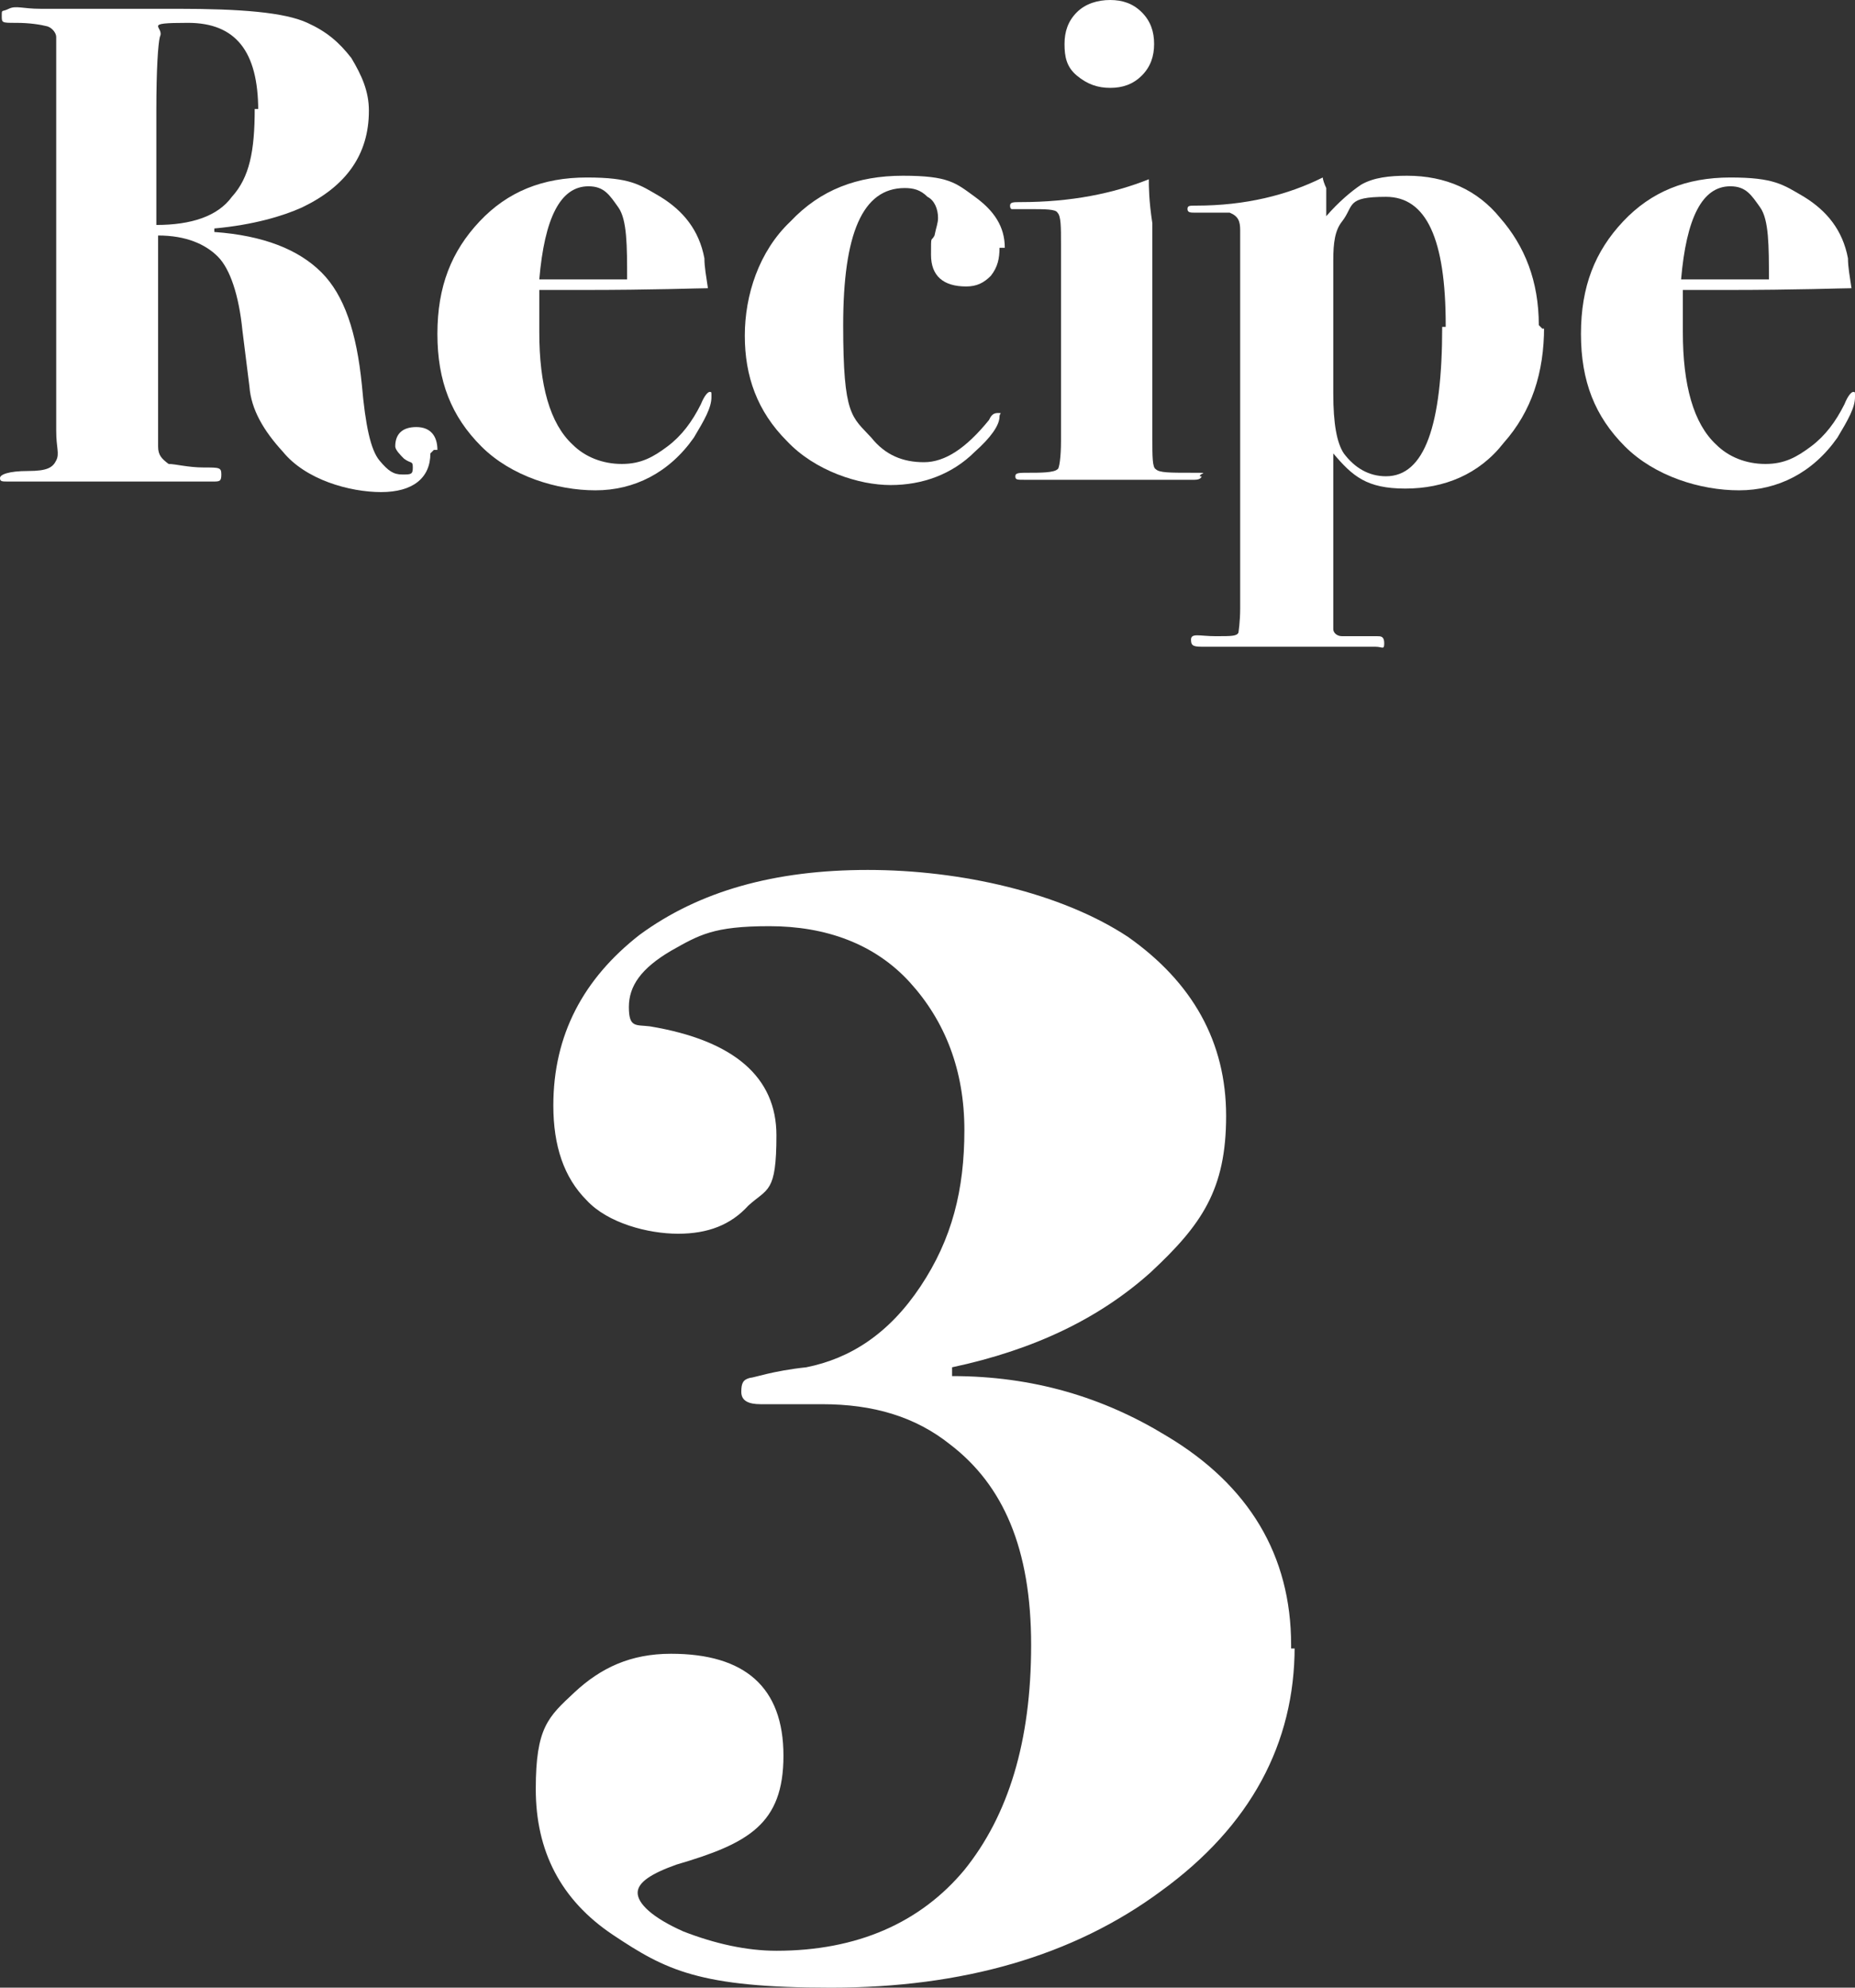 <?xml version="1.0" encoding="UTF-8"?>
<svg id="_レイヤー_1" data-name=" レイヤー 1" xmlns="http://www.w3.org/2000/svg" version="1.1" viewBox="0 0 105.6 113.1">
  <rect x="0" y="0" width="105.6" height="113.1" fill="#333333" stroke="none"/>
  <defs>
    <style>
      .cls-1 {
        fill: #fff;
        stroke-width: 0px;
      }
    </style>
  </defs>
  <path class="cls-1" d="M73.7,93.7c0,5.5-2.5,10.2-7.6,13.9-5,3.7-11.3,5.5-18.8,5.5s-9.4-1-12.4-3-4.4-4.8-4.4-8.3.7-4.1,2.2-5.5,3.2-2.2,5.5-2.2c4.2,0,6.4,1.9,6.4,5.8s-2,5-6.1,6.2c-1.4.5-2.2,1-2.2,1.6s.8,1.4,2.6,2.2c1.8.7,3.6,1.1,5.3,1.1,4.6,0,8.2-1.6,10.7-4.6,2.5-3.1,3.8-7.3,3.8-12.8s-1.6-9.1-4.6-11.4c-2-1.6-4.4-2.3-7.3-2.3h-3.5c-.7,0-1.1-.2-1.1-.7s.1-.7.5-.8c.2,0,1.3-.4,3.2-.6,2.5-.5,4.7-1.9,6.5-4.6s2.5-5.5,2.5-8.9-1.1-6.2-3.1-8.4-4.8-3.2-8-3.2-4,.5-5.6,1.4c-1.7,1-2.4,2-2.4,3.2s.4,1,1.2,1.1c4.8.8,7.2,2.9,7.2,6.2s-.5,3-1.6,4c-1,1.1-2.3,1.6-4,1.6s-4-.6-5.2-1.9c-1.3-1.3-1.9-3.1-1.9-5.4,0-4,1.7-7.2,4.9-9.7,3.4-2.5,7.7-3.7,13-3.7s11,1.3,14.8,3.8c3.7,2.6,5.6,6,5.6,10.2s-1.4,6.2-4.3,8.9c-2.9,2.6-6.6,4.4-11.3,5.4v.5c4.6,0,8.6,1.2,12.2,3.4,4.7,2.8,7.1,6.8,7.1,11.9v.2h.2Z"/>
  <g>
    <path class="cls-1" d="M24.5,25.8c0,1.4-1,2.2-2.8,2.2s-4.3-.7-5.6-2.3c-1.1-1.2-1.8-2.4-1.9-3.7l-.4-3.2c-.2-2-.7-3.5-1.4-4.2s-1.8-1.2-3.4-1.2v12c0,.5.2.7.6,1,.4,0,1.1.2,2,.2s1,0,1,.4-.1.4-.5.4H.5c-.4,0-.5,0-.5-.2s.5-.4,1.6-.4,1.4-.2,1.6-.6,0-.7,0-1.7V2.1c0-.2-.2-.5-.5-.6-.4-.1-1-.2-1.8-.2S.1,1.3.1.9s0-.2.4-.4.8,0,1.8,0h7.8c3.6,0,6.1.2,7.4.8,1.1.5,1.8,1.1,2.5,2,.6,1,1,1.9,1,3,0,2.5-1.3,4.3-3.8,5.5-1.1.5-2.8,1-5,1.2v.2c2.8.2,4.8,1,6.1,2.3s2,3.4,2.3,6.4c.2,2.3.5,3.7,1,4.3s.8.8,1.3.8.6,0,.6-.4-.1-.2-.5-.5c-.2-.2-.5-.5-.5-.7,0-.7.4-1.1,1.2-1.1s1.2.5,1.2,1.3h-.2l-.2.2ZM14.7,6.3c0-3.4-1.3-5-4-5s-1.3.2-1.6.8c-.1.4-.2,1.8-.2,4.2v6.5c2,0,3.5-.5,4.3-1.6,1-1.1,1.3-2.6,1.3-5h.2Z"/>
    <path class="cls-1" d="M40.5,22.6c0,.6-.4,1.3-1,2.3-1.4,2-3.4,3-5.6,3s-4.8-.8-6.5-2.5-2.5-3.7-2.5-6.4.8-4.7,2.4-6.4,3.6-2.5,6.1-2.5,3,.4,4.2,1.1c1.3.8,2.2,1.9,2.5,3.5,0,.5.1,1,.2,1.7-.6,0-3,.1-7.2.1h-2.4v2.4c0,3,.6,5.2,1.9,6.4.7.7,1.7,1.1,2.8,1.1s1.8-.4,2.6-1,1.4-1.4,1.9-2.4c.2-.5.4-.7.5-.7s.1,0,.1.2h-.1.1ZM35.7,15.9c0-1.9,0-3.4-.5-4.1s-.8-1.2-1.7-1.2c-1.6,0-2.5,1.8-2.8,5.3h5Z"/>
    <path class="cls-1" d="M56.9,14.1c0,.6-.1,1.1-.5,1.6-.4.4-.8.6-1.4.6-1.3,0-2-.6-2-1.8s0-.7.2-1.1c.1-.5.2-.7.2-1,0-.5-.2-1-.6-1.2-.4-.4-.8-.5-1.3-.5-2.4,0-3.5,2.6-3.5,7.8s.5,5.2,1.6,6.4c.8,1,1.8,1.4,3,1.4s2.4-.8,3.7-2.4c.1-.2.2-.4.5-.4s.1,0,.1.2c0,.5-.5,1.2-1.4,2-1.3,1.3-3,1.9-4.8,1.9s-4.3-.8-5.9-2.5c-1.7-1.7-2.4-3.7-2.4-6s.8-4.8,2.6-6.5c1.7-1.8,3.8-2.6,6.4-2.6s3,.4,4.1,1.2,1.7,1.7,1.7,2.9h-.3Z"/>
    <path class="cls-1" d="M68.4,27.1c0,0,0,.2-.4.2h-9.7c-.4,0-.5,0-.5-.2s.2-.2.8-.2,1.4,0,1.6-.2c.1,0,.2-.7.2-1.6v-11.2c0-1,0-1.6-.2-1.8-.1-.2-.7-.2-1.6-.2h-1s-.1,0-.1-.2.2-.2.6-.2c2.9,0,5.3-.5,7.3-1.3,0,.4,0,1.2.2,2.5v12.2c0,1.1,0,1.7.2,1.8.2.2.8.2,2,.2s.5,0,.5.2h-.1.2ZM65.7,2.5c0,.7-.2,1.3-.7,1.8s-1.1.7-1.8.7-1.3-.2-1.9-.7-.7-1.1-.7-1.8.2-1.3.7-1.8,1.2-.7,1.9-.7,1.3.2,1.8.7.7,1.1.7,1.8Z"/>
    <path class="cls-1" d="M87.9,18.6c0,2.6-.7,4.8-2.3,6.6-1.4,1.8-3.4,2.6-5.6,2.6s-3-.7-4.1-2v10c0,.2.2.4.5.4h2c.2,0,.4,0,.4.4s-.1.2-.5.2h-9.7c-.6,0-.8,0-.8-.4s.5-.2,1.4-.2,1.2,0,1.3-.2c0,0,.1-.6.1-1.4V13.1c0-.5-.1-.8-.6-1h-2c-.2,0-.4,0-.4-.2s.1-.2.5-.2c2.8,0,5.2-.6,7.2-1.6,0,.1.1.4.2.6v1.6c.7-.8,1.4-1.4,2-1.8.7-.4,1.6-.5,2.6-.5,2.2,0,4,.8,5.3,2.4,1.4,1.6,2.2,3.6,2.2,6.1l.2.2h.1ZM82.3,18.5c0-4.9-1.1-7.3-3.4-7.3s-1.8.5-2.5,1.4c-.4.5-.5,1.2-.5,2.2v7.6c0,1.7.2,2.8.6,3.4.6.8,1.4,1.3,2.4,1.3,2.2,0,3.2-2.9,3.2-8.5h.2Z"/>
    <path class="cls-1" d="M105.6,22.6c0,.6-.4,1.3-1,2.3-1.4,2-3.4,3-5.6,3s-4.8-.8-6.5-2.5-2.5-3.7-2.5-6.4.8-4.7,2.4-6.4,3.6-2.5,6.1-2.5,3,.4,4.2,1.1c1.3.8,2.2,1.9,2.5,3.5,0,.5.1,1,.2,1.7-.6,0-3,.1-7.2.1h-2.4v2.4c0,3,.6,5.2,1.9,6.4.7.7,1.7,1.1,2.8,1.1s1.8-.4,2.6-1,1.4-1.4,1.9-2.4c.2-.5.4-.7.5-.7s.1,0,.1.2h-.1.1ZM100.7,15.9c0-1.9,0-3.4-.5-4.1s-.8-1.2-1.7-1.2c-1.6,0-2.5,1.8-2.8,5.3h5Z"/>
  </g>
</svg>